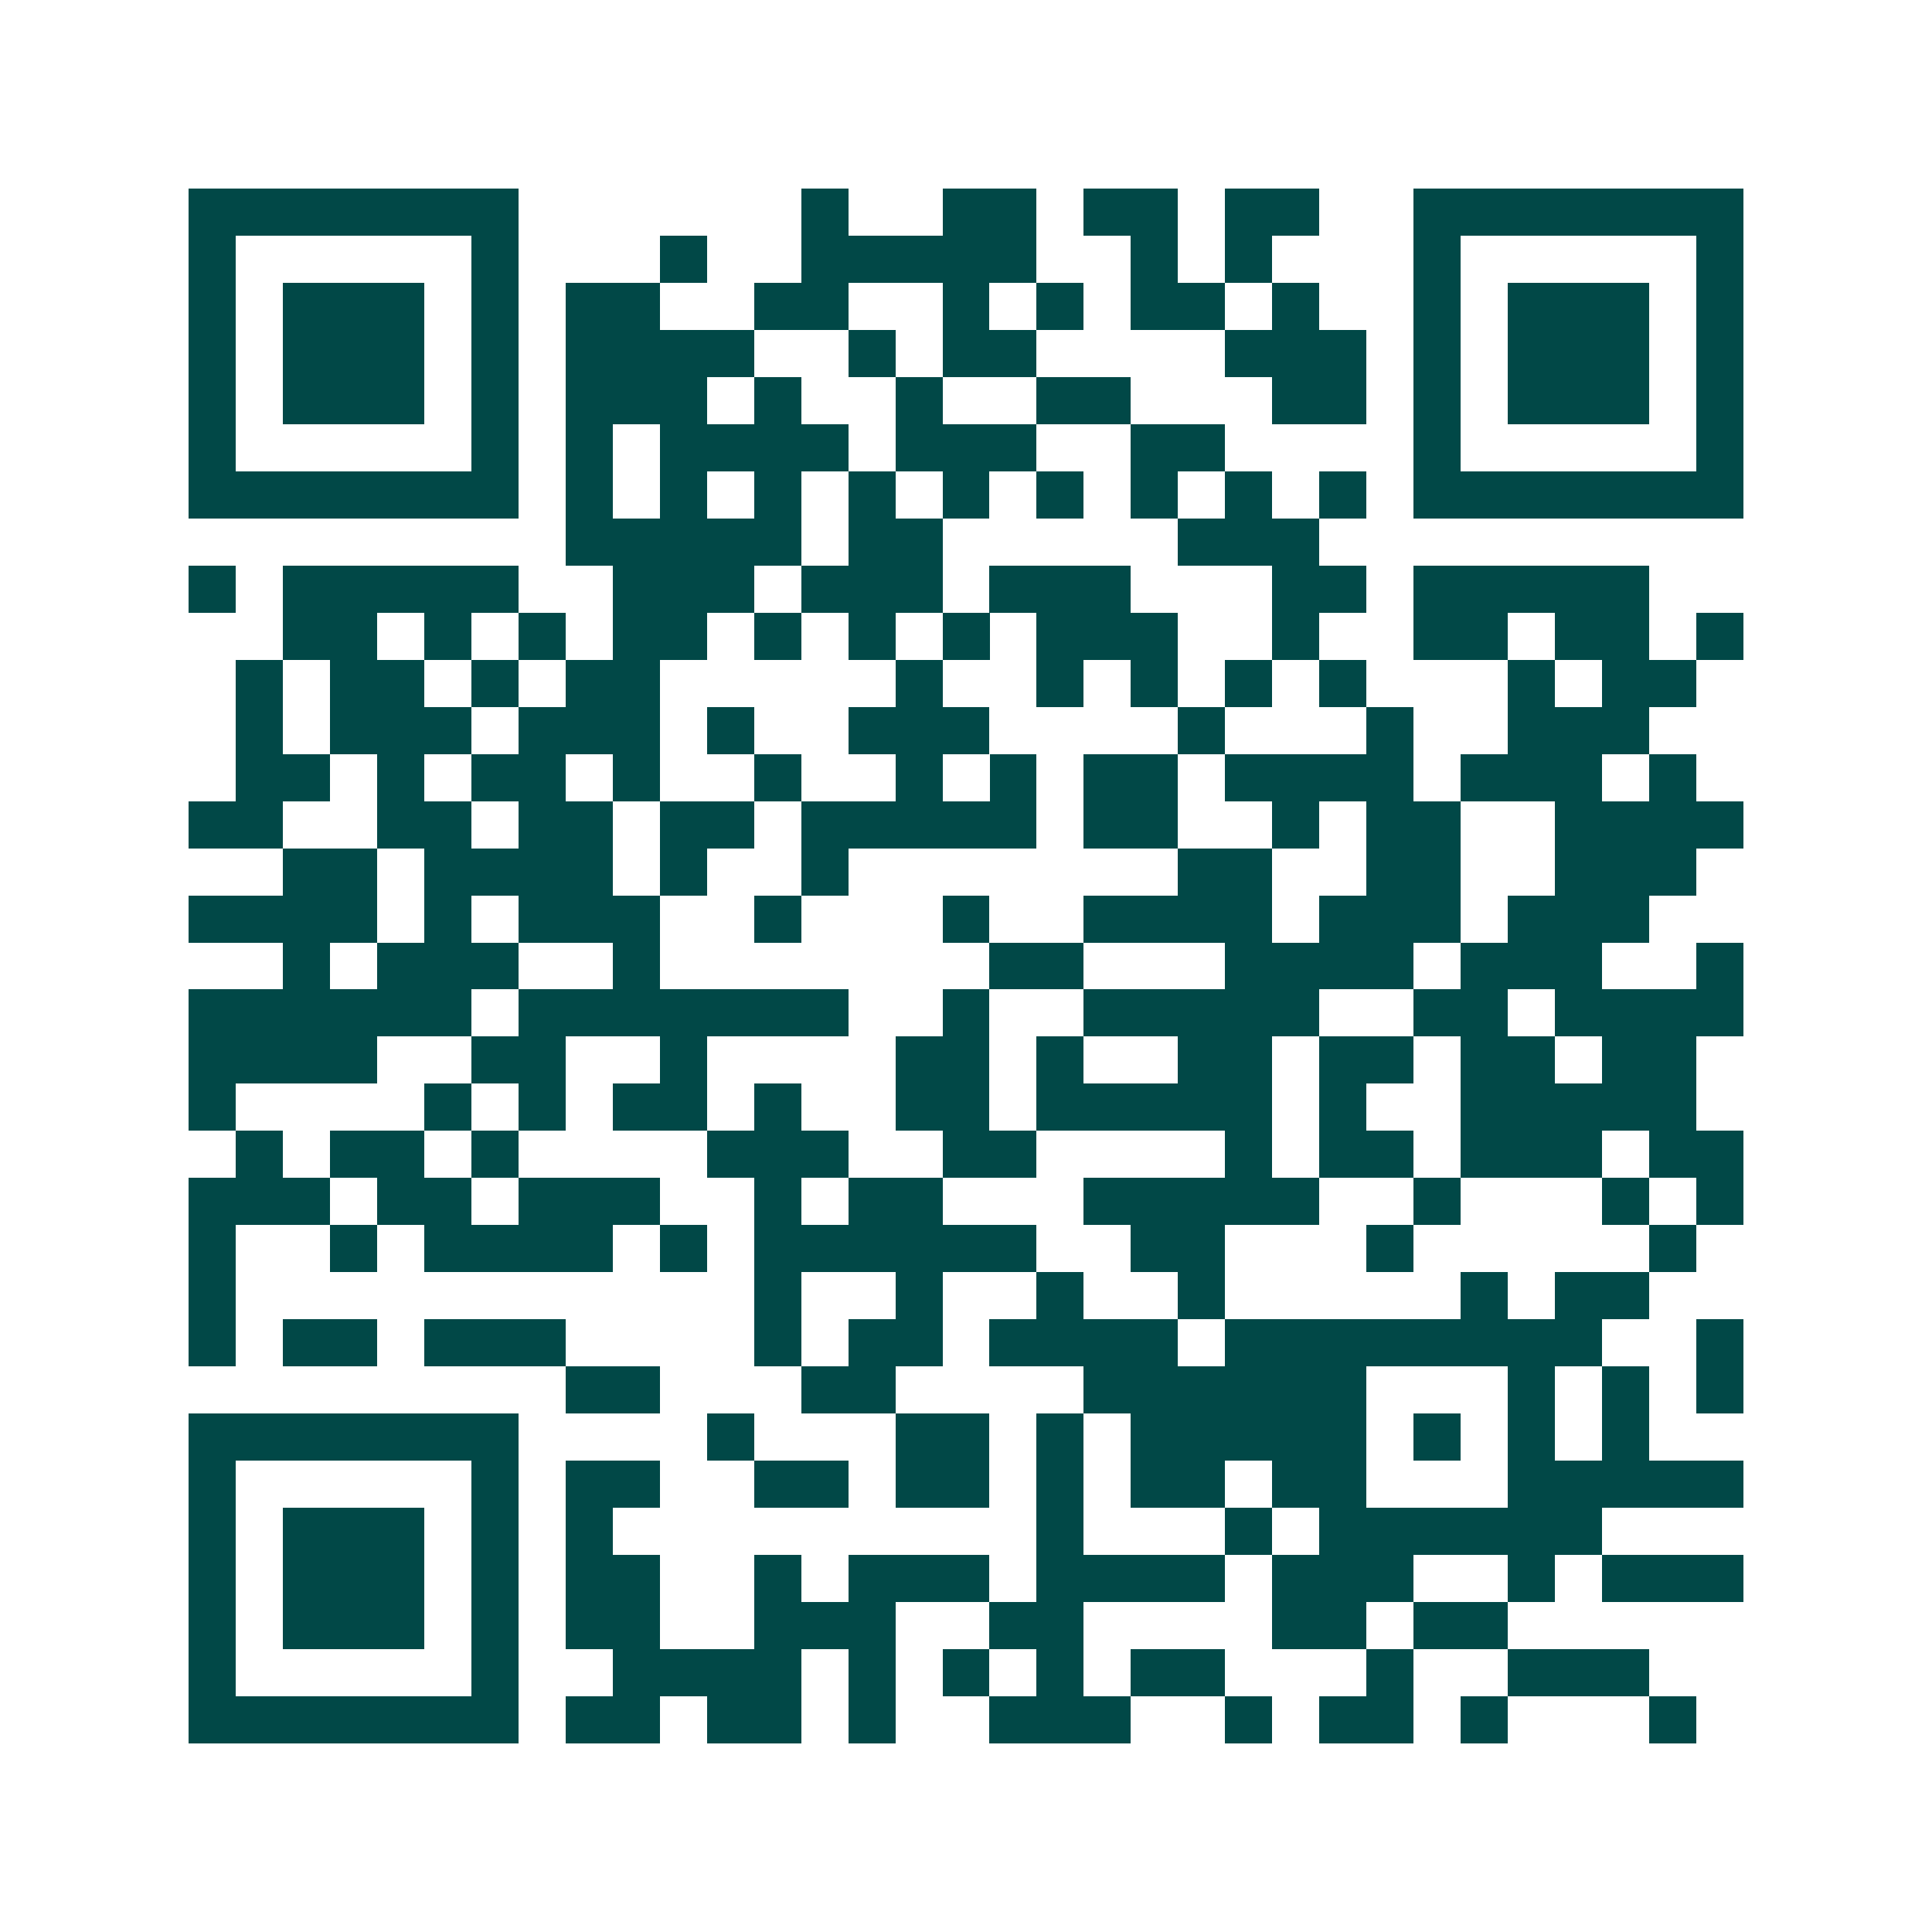 <svg xmlns="http://www.w3.org/2000/svg" width="200" height="200" viewBox="0 0 41 41" shape-rendering="crispEdges"><path fill="#ffffff" d="M0 0h41v41H0z"/><path stroke="#014847" d="M4 4.5h7m6 0h1m2 0h2m1 0h2m1 0h2m2 0h7M4 5.5h1m5 0h1m3 0h1m2 0h5m2 0h1m1 0h1m3 0h1m5 0h1M4 6.5h1m1 0h3m1 0h1m1 0h2m2 0h2m2 0h1m1 0h1m1 0h2m1 0h1m2 0h1m1 0h3m1 0h1M4 7.5h1m1 0h3m1 0h1m1 0h4m2 0h1m1 0h2m4 0h3m1 0h1m1 0h3m1 0h1M4 8.5h1m1 0h3m1 0h1m1 0h3m1 0h1m2 0h1m2 0h2m3 0h2m1 0h1m1 0h3m1 0h1M4 9.5h1m5 0h1m1 0h1m1 0h4m1 0h3m2 0h2m4 0h1m5 0h1M4 10.5h7m1 0h1m1 0h1m1 0h1m1 0h1m1 0h1m1 0h1m1 0h1m1 0h1m1 0h1m1 0h7M12 11.5h5m1 0h2m5 0h3M4 12.5h1m1 0h5m2 0h3m1 0h3m1 0h3m3 0h2m1 0h5M6 13.5h2m1 0h1m1 0h1m1 0h2m1 0h1m1 0h1m1 0h1m1 0h3m2 0h1m2 0h2m1 0h2m1 0h1M5 14.5h1m1 0h2m1 0h1m1 0h2m5 0h1m2 0h1m1 0h1m1 0h1m1 0h1m3 0h1m1 0h2M5 15.5h1m1 0h3m1 0h3m1 0h1m2 0h3m4 0h1m3 0h1m2 0h3M5 16.5h2m1 0h1m1 0h2m1 0h1m2 0h1m2 0h1m1 0h1m1 0h2m1 0h4m1 0h3m1 0h1M4 17.5h2m2 0h2m1 0h2m1 0h2m1 0h5m1 0h2m2 0h1m1 0h2m2 0h4M6 18.5h2m1 0h4m1 0h1m2 0h1m7 0h2m2 0h2m2 0h3M4 19.5h4m1 0h1m1 0h3m2 0h1m3 0h1m2 0h4m1 0h3m1 0h3M6 20.5h1m1 0h3m2 0h1m7 0h2m3 0h4m1 0h3m2 0h1M4 21.5h6m1 0h7m2 0h1m2 0h5m2 0h2m1 0h4M4 22.5h4m2 0h2m2 0h1m4 0h2m1 0h1m2 0h2m1 0h2m1 0h2m1 0h2M4 23.5h1m4 0h1m1 0h1m1 0h2m1 0h1m2 0h2m1 0h5m1 0h1m2 0h5M5 24.5h1m1 0h2m1 0h1m4 0h3m2 0h2m4 0h1m1 0h2m1 0h3m1 0h2M4 25.5h3m1 0h2m1 0h3m2 0h1m1 0h2m3 0h5m2 0h1m3 0h1m1 0h1M4 26.5h1m2 0h1m1 0h4m1 0h1m1 0h6m2 0h2m3 0h1m5 0h1M4 27.5h1m11 0h1m2 0h1m2 0h1m2 0h1m5 0h1m1 0h2M4 28.5h1m1 0h2m1 0h3m4 0h1m1 0h2m1 0h4m1 0h8m2 0h1M12 29.5h2m3 0h2m4 0h6m3 0h1m1 0h1m1 0h1M4 30.5h7m4 0h1m3 0h2m1 0h1m1 0h5m1 0h1m1 0h1m1 0h1M4 31.5h1m5 0h1m1 0h2m2 0h2m1 0h2m1 0h1m1 0h2m1 0h2m3 0h5M4 32.5h1m1 0h3m1 0h1m1 0h1m9 0h1m3 0h1m1 0h6M4 33.5h1m1 0h3m1 0h1m1 0h2m2 0h1m1 0h3m1 0h4m1 0h3m2 0h1m1 0h3M4 34.5h1m1 0h3m1 0h1m1 0h2m2 0h3m2 0h2m4 0h2m1 0h2M4 35.5h1m5 0h1m2 0h4m1 0h1m1 0h1m1 0h1m1 0h2m3 0h1m2 0h3M4 36.5h7m1 0h2m1 0h2m1 0h1m2 0h3m2 0h1m1 0h2m1 0h1m3 0h1"/></svg>
